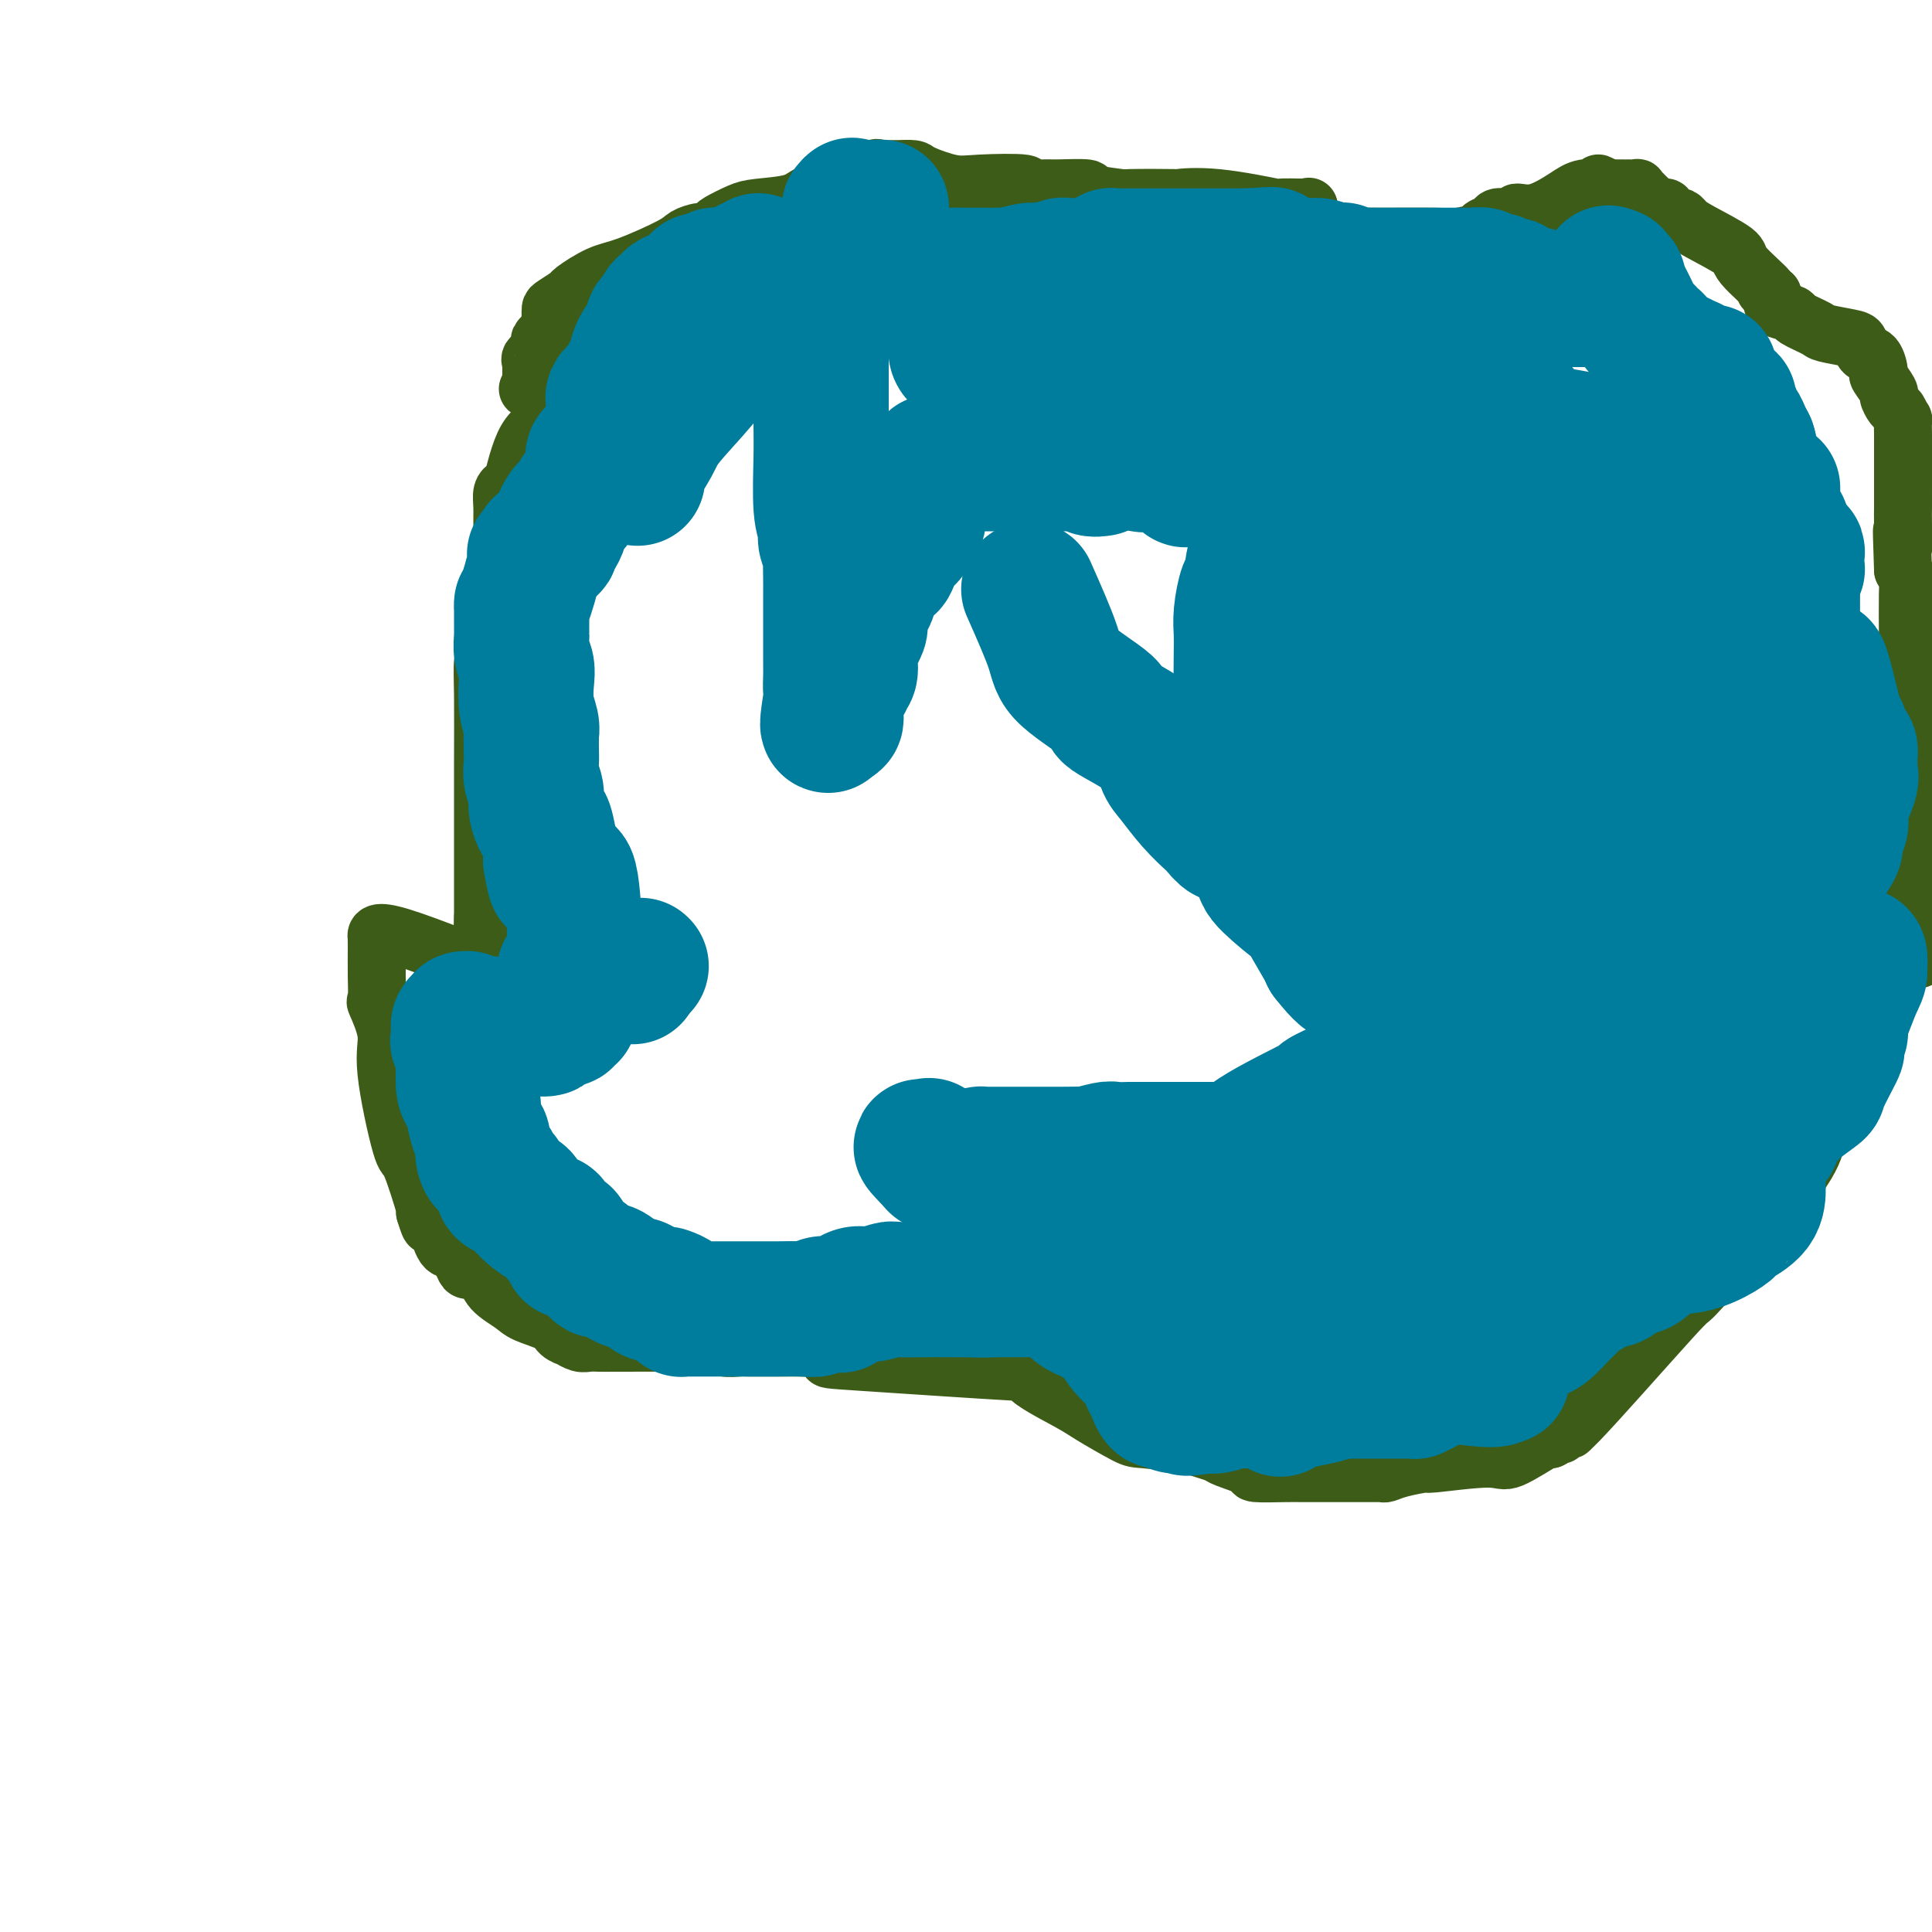 <svg viewBox='0 0 400 400' version='1.1' xmlns='http://www.w3.org/2000/svg' xmlns:xlink='http://www.w3.org/1999/xlink'><g fill='none' stroke='#3D5C18' stroke-width='12' stroke-linecap='round' stroke-linejoin='round'><path d='M119,74c-0.634,1.401 -1.269,2.802 -2,5c-0.731,2.198 -1.559,5.193 -3,7c-1.441,1.807 -3.496,2.425 -5,5c-1.504,2.575 -2.456,7.106 -3,9c-0.544,1.894 -0.681,1.150 -1,1c-0.319,-0.150 -0.820,0.293 -1,1c-0.180,0.707 -0.038,1.679 0,3c0.038,1.321 -0.028,2.993 0,4c0.028,1.007 0.148,1.351 0,4c-0.148,2.649 -0.565,7.603 -1,10c-0.435,2.397 -0.887,2.239 -1,4c-0.113,1.761 0.113,5.443 0,7c-0.113,1.557 -0.566,0.989 -1,1c-0.434,0.011 -0.848,0.600 -1,2c-0.152,1.400 -0.041,3.610 0,7c0.041,3.390 0.011,7.959 0,14c-0.011,6.041 -0.003,13.555 0,17c0.003,3.445 0.001,2.821 0,3c-0.001,0.179 -0.000,1.161 0,2c0.000,0.839 0.000,1.533 0,2c-0.000,0.467 -0.000,0.705 0,2c0.000,1.295 0.000,3.648 0,6'/><path d='M100,190c-0.619,13.772 -0.166,4.201 0,2c0.166,-2.201 0.045,2.969 0,5c-0.045,2.031 -0.013,0.923 0,1c0.013,0.077 0.009,1.339 0,2c-0.009,0.661 -0.021,0.721 0,1c0.021,0.279 0.075,0.777 0,1c-0.075,0.223 -0.279,0.173 0,0c0.279,-0.173 1.041,-0.468 3,0c1.959,0.468 5.113,1.697 1,0c-4.113,-1.697 -15.495,-6.322 -21,-8c-5.505,-1.678 -5.135,-0.410 -5,0c0.135,0.410 0.034,-0.039 0,0c-0.034,0.039 -0.001,0.565 0,2c0.001,1.435 -0.031,3.780 0,6c0.031,2.220 0.123,4.317 0,5c-0.123,0.683 -0.463,-0.046 0,1c0.463,1.046 1.729,3.868 2,6c0.271,2.132 -0.452,3.574 0,8c0.452,4.426 2.080,11.836 3,15c0.920,3.164 1.132,2.083 2,4c0.868,1.917 2.391,6.834 3,9c0.609,2.166 0.305,1.583 0,1'/><path d='M88,251c1.429,4.732 1.003,2.063 1,1c-0.003,-1.063 0.417,-0.520 1,1c0.583,1.520 1.329,4.016 2,5c0.671,0.984 1.266,0.454 2,1c0.734,0.546 1.608,2.166 2,3c0.392,0.834 0.304,0.881 1,1c0.696,0.119 2.176,0.311 3,1c0.824,0.689 0.993,1.876 2,3c1.007,1.124 2.852,2.186 4,3c1.148,0.814 1.598,1.380 3,2c1.402,0.620 3.755,1.294 5,2c1.245,0.706 1.383,1.443 2,2c0.617,0.557 1.713,0.934 2,1c0.287,0.066 -0.234,-0.178 0,0c0.234,0.178 1.224,0.780 2,1c0.776,0.220 1.337,0.059 2,0c0.663,-0.059 1.427,-0.017 2,0c0.573,0.017 0.953,0.008 4,0c3.047,-0.008 8.760,-0.016 12,0c3.240,0.016 4.007,0.057 5,0c0.993,-0.057 2.210,-0.211 3,0c0.790,0.211 1.151,0.789 2,1c0.849,0.211 2.186,0.057 3,0c0.814,-0.057 1.105,-0.015 2,0c0.895,0.015 2.394,0.004 3,0c0.606,-0.004 0.320,-0.001 1,0c0.680,0.001 2.327,0.000 3,0c0.673,-0.000 0.374,-0.000 1,0c0.626,0.000 2.179,0.000 3,0c0.821,-0.000 0.911,-0.000 1,0'/><path d='M167,279c8.478,0.580 6.173,1.531 5,2c-1.173,0.469 -1.213,0.455 7,1c8.213,0.545 24.680,1.649 31,2c6.320,0.351 2.492,-0.050 3,1c0.508,1.050 5.350,3.552 8,5c2.650,1.448 3.107,1.841 5,3c1.893,1.159 5.222,3.084 7,4c1.778,0.916 2.006,0.822 4,1c1.994,0.178 5.755,0.629 8,1c2.245,0.371 2.974,0.664 4,1c1.026,0.336 2.348,0.717 3,1c0.652,0.283 0.635,0.468 2,1c1.365,0.532 4.112,1.410 5,2c0.888,0.590 -0.082,0.890 1,1c1.082,0.110 4.217,0.029 6,0c1.783,-0.029 2.214,-0.008 4,0c1.786,0.008 4.926,0.002 7,0c2.074,-0.002 3.080,-0.001 4,0c0.920,0.001 1.752,-0.000 2,0c0.248,0.000 -0.089,0.001 0,0c0.089,-0.001 0.604,-0.003 1,0c0.396,0.003 0.672,0.011 1,0c0.328,-0.011 0.708,-0.040 1,0c0.292,0.040 0.495,0.149 1,0c0.505,-0.149 1.313,-0.558 3,-1c1.687,-0.442 4.253,-0.918 5,-1c0.747,-0.082 -0.325,0.229 2,0c2.325,-0.229 8.046,-1.000 11,-1c2.954,-0.000 3.142,0.769 5,0c1.858,-0.769 5.388,-3.077 7,-4c1.612,-0.923 1.306,-0.462 1,0'/><path d='M321,298c1.686,-0.862 1.902,-1.015 2,-1c0.098,0.015 0.078,0.200 0,0c-0.078,-0.200 -0.213,-0.785 0,-1c0.213,-0.215 0.775,-0.062 1,0c0.225,0.062 0.113,0.031 0,0c-0.113,-0.031 -0.227,-0.061 0,0c0.227,0.061 0.796,0.215 1,0c0.204,-0.215 0.045,-0.799 0,-1c-0.045,-0.201 0.026,-0.019 0,0c-0.026,0.019 -0.148,-0.124 0,0c0.148,0.124 0.567,0.516 1,0c0.433,-0.516 0.880,-1.940 0,-1c-0.880,0.940 -3.088,4.242 1,0c4.088,-4.242 14.472,-16.030 19,-21c4.528,-4.970 3.199,-3.121 5,-5c1.801,-1.879 6.731,-7.484 9,-10c2.269,-2.516 1.875,-1.942 2,-2c0.125,-0.058 0.768,-0.748 1,-1c0.232,-0.252 0.052,-0.068 0,0c-0.052,0.068 0.025,0.018 0,0c-0.025,-0.018 -0.150,-0.005 0,0c0.150,0.005 0.575,0.003 1,0'/><path d='M364,255c6.652,-6.869 1.781,-2.541 0,-1c-1.781,1.541 -0.472,0.296 0,0c0.472,-0.296 0.109,0.356 2,-2c1.891,-2.356 6.037,-7.721 8,-11c1.963,-3.279 1.741,-4.473 3,-7c1.259,-2.527 3.997,-6.387 5,-8c1.003,-1.613 0.272,-0.978 0,-1c-0.272,-0.022 -0.084,-0.703 0,-1c0.084,-0.297 0.063,-0.212 0,0c-0.063,0.212 -0.169,0.551 0,0c0.169,-0.551 0.612,-1.993 0,0c-0.612,1.993 -2.280,7.421 1,0c3.280,-7.421 11.509,-27.692 15,-38c3.491,-10.308 2.246,-10.654 1,-11'/><path d='M398,142c0.000,0.255 0.000,0.509 0,0c0.000,-0.509 0.000,-1.783 0,-2c-0.000,-0.217 0.000,0.622 0,0c0.000,-0.622 0.000,-2.706 0,-4c0.000,-1.294 0.000,-1.798 0,-2c0.000,-0.202 0.000,-0.101 0,0'/><path d='M397,143c-0.030,-0.032 -0.061,-0.064 0,0c0.061,0.064 0.212,0.224 0,0c-0.212,-0.224 -0.789,-0.834 -1,-1c-0.211,-0.166 -0.057,0.110 0,0c0.057,-0.110 0.015,-0.607 0,-1c-0.015,-0.393 -0.004,-0.682 0,-1c0.004,-0.318 0.001,-0.665 0,-1c-0.001,-0.335 -0.000,-0.657 0,-1c0.000,-0.343 -0.000,-0.706 0,-1c0.000,-0.294 0.000,-0.520 0,0c-0.000,0.520 -0.001,1.786 0,3c0.001,1.214 0.004,2.376 0,3c-0.004,0.624 -0.015,0.710 0,1c0.015,0.290 0.057,0.785 0,1c-0.057,0.215 -0.211,0.150 0,1c0.211,0.850 0.789,2.615 1,3c0.211,0.385 0.057,-0.608 0,0c-0.057,0.608 -0.015,2.819 0,4c0.015,1.181 0.004,1.332 0,2c-0.004,0.668 -0.001,1.852 0,3c0.001,1.148 0.001,2.262 0,4c-0.001,1.738 -0.001,4.102 0,5c0.001,0.898 0.003,0.329 0,1c-0.003,0.671 -0.011,2.582 0,3c0.011,0.418 0.041,-0.657 0,0c-0.041,0.657 -0.155,3.045 0,4c0.155,0.955 0.577,0.478 1,0'/><path d='M398,175c0.309,6.790 0.083,4.765 0,5c-0.083,0.235 -0.022,2.730 0,4c0.022,1.270 0.006,1.314 0,2c-0.006,0.686 -0.002,2.014 0,3c0.002,0.986 0.000,1.631 0,2c-0.000,0.369 0.001,0.463 0,1c-0.001,0.537 -0.004,1.516 0,2c0.004,0.484 0.015,0.474 0,1c-0.015,0.526 -0.057,1.589 0,2c0.057,0.411 0.214,0.168 0,0c-0.214,-0.168 -0.797,-0.263 -1,0c-0.203,0.263 -0.026,0.885 0,1c0.026,0.115 -0.098,-0.277 0,0c0.098,0.277 0.419,1.222 0,0c-0.419,-1.222 -1.576,-4.611 -2,-6c-0.424,-1.389 -0.114,-0.779 0,-2c0.114,-1.221 0.030,-4.274 0,-6c-0.030,-1.726 -0.008,-2.126 0,-5c0.008,-2.874 0.002,-8.224 0,-12c-0.002,-3.776 -0.001,-5.979 0,-9c0.001,-3.021 -0.000,-6.862 0,-8c0.000,-1.138 0.001,0.425 0,-2c-0.001,-2.425 -0.003,-8.838 0,-12c0.003,-3.162 0.011,-3.074 0,-5c-0.011,-1.926 -0.041,-5.865 0,-8c0.041,-2.135 0.155,-2.467 0,-3c-0.155,-0.533 -0.577,-1.266 -1,-2'/><path d='M394,118c-0.464,-13.325 -0.124,-6.636 0,-5c0.124,1.636 0.033,-1.780 0,-4c-0.033,-2.220 -0.009,-3.243 0,-4c0.009,-0.757 0.002,-1.249 0,-3c-0.002,-1.751 -0.001,-4.760 0,-6c0.001,-1.240 0.000,-0.711 0,-1c-0.000,-0.289 -0.000,-1.396 0,-2c0.000,-0.604 0.001,-0.706 0,-1c-0.001,-0.294 -0.003,-0.779 0,-1c0.003,-0.221 0.012,-0.176 0,-1c-0.012,-0.824 -0.046,-2.515 0,-3c0.046,-0.485 0.172,0.237 0,0c-0.172,-0.237 -0.642,-1.434 -1,-2c-0.358,-0.566 -0.603,-0.503 -1,-1c-0.397,-0.497 -0.945,-1.556 -1,-2c-0.055,-0.444 0.385,-0.275 0,-1c-0.385,-0.725 -1.595,-2.345 -2,-3c-0.405,-0.655 -0.006,-0.346 0,-1c0.006,-0.654 -0.380,-2.269 -1,-3c-0.620,-0.731 -1.472,-0.576 -2,-1c-0.528,-0.424 -0.731,-1.427 -1,-2c-0.269,-0.573 -0.605,-0.717 -2,-1c-1.395,-0.283 -3.848,-0.706 -5,-1c-1.152,-0.294 -1.002,-0.459 -2,-1c-0.998,-0.541 -3.143,-1.457 -4,-2c-0.857,-0.543 -0.426,-0.713 -1,-1c-0.574,-0.287 -2.155,-0.693 -3,-1c-0.845,-0.307 -0.956,-0.516 -1,-1c-0.044,-0.484 -0.022,-1.242 0,-2'/><path d='M367,61c-3.177,-1.968 -0.620,-0.386 -1,-1c-0.380,-0.614 -3.699,-3.422 -5,-5c-1.301,-1.578 -0.585,-1.925 -2,-3c-1.415,-1.075 -4.961,-2.879 -7,-4c-2.039,-1.121 -2.569,-1.558 -3,-2c-0.431,-0.442 -0.761,-0.889 -1,-1c-0.239,-0.111 -0.388,0.115 -1,0c-0.612,-0.115 -1.688,-0.571 -2,-1c-0.312,-0.429 0.142,-0.832 0,-1c-0.142,-0.168 -0.878,-0.100 -1,0c-0.122,0.100 0.370,0.233 0,0c-0.370,-0.233 -1.602,-0.833 -2,-1c-0.398,-0.167 0.038,0.100 0,0c-0.038,-0.100 -0.550,-0.566 -1,-1c-0.450,-0.434 -0.837,-0.834 -1,-1c-0.163,-0.166 -0.103,-0.097 0,0c0.103,0.097 0.248,0.222 0,0c-0.248,-0.222 -0.888,-0.792 -1,-1c-0.112,-0.208 0.306,-0.056 0,0c-0.306,0.056 -1.335,0.015 -2,0c-0.665,-0.015 -0.967,-0.004 -1,0c-0.033,0.004 0.201,0.001 0,0c-0.201,-0.001 -0.838,-0.000 -1,0c-0.162,0.000 0.150,0.000 0,0c-0.150,-0.000 -0.762,-0.000 -1,0c-0.238,0.000 -0.103,0.000 0,0c0.103,-0.000 0.172,-0.000 0,0c-0.172,0.000 -0.586,0.000 -1,0'/><path d='M333,39c-4.042,-2.011 -1.148,-0.540 0,0c1.148,0.540 0.550,0.149 0,0c-0.550,-0.149 -1.052,-0.057 -1,0c0.052,0.057 0.657,0.077 0,0c-0.657,-0.077 -2.578,-0.251 -4,0c-1.422,0.251 -2.346,0.929 -4,2c-1.654,1.071 -4.039,2.536 -6,3c-1.961,0.464 -3.499,-0.073 -4,0c-0.501,0.073 0.036,0.754 0,1c-0.036,0.246 -0.644,0.055 -1,0c-0.356,-0.055 -0.460,0.027 -1,0c-0.540,-0.027 -1.516,-0.161 -2,0c-0.484,0.161 -0.474,0.617 -1,1c-0.526,0.383 -1.587,0.691 -2,1c-0.413,0.309 -0.178,0.618 -1,1c-0.822,0.382 -2.701,0.835 -4,1c-1.299,0.165 -2.018,0.040 -5,0c-2.982,-0.040 -8.228,0.003 -11,0c-2.772,-0.003 -3.069,-0.054 -5,0c-1.931,0.054 -5.497,0.213 -7,0c-1.503,-0.213 -0.942,-0.796 -1,-1c-0.058,-0.204 -0.733,-0.028 -1,0c-0.267,0.028 -0.124,-0.091 0,0c0.124,0.091 0.229,0.392 0,0c-0.229,-0.392 -0.793,-1.476 -1,-2c-0.207,-0.524 -0.056,-0.487 0,-1c0.056,-0.513 0.016,-1.575 0,-2c-0.016,-0.425 -0.008,-0.212 0,0'/><path d='M271,43c-2.719,-0.061 -5.437,-0.121 -6,0c-0.563,0.121 1.031,0.425 -1,0c-2.031,-0.425 -7.687,-1.577 -12,-2c-4.313,-0.423 -7.284,-0.116 -8,0c-0.716,0.116 0.823,0.041 -1,0c-1.823,-0.041 -7.007,-0.049 -9,0c-1.993,0.049 -0.796,0.157 -2,0c-1.204,-0.157 -4.809,-0.577 -6,-1c-1.191,-0.423 0.032,-0.849 -1,-1c-1.032,-0.151 -4.320,-0.027 -6,0c-1.680,0.027 -1.752,-0.044 -3,0c-1.248,0.044 -3.673,0.201 -4,0c-0.327,-0.201 1.442,-0.762 0,-1c-1.442,-0.238 -6.096,-0.155 -9,0c-2.904,0.155 -4.057,0.381 -6,0c-1.943,-0.381 -4.676,-1.369 -6,-2c-1.324,-0.631 -1.241,-0.903 -2,-1c-0.759,-0.097 -2.361,-0.018 -3,0c-0.639,0.018 -0.316,-0.026 -1,0c-0.684,0.026 -2.377,0.122 -3,0c-0.623,-0.122 -0.178,-0.464 -1,0c-0.822,0.464 -2.911,1.732 -5,3'/><path d='M176,38c-1.961,0.659 -1.864,0.805 -3,1c-1.136,0.195 -3.506,0.437 -5,1c-1.494,0.563 -2.112,1.446 -4,2c-1.888,0.554 -5.044,0.779 -7,1c-1.956,0.221 -2.711,0.437 -4,1c-1.289,0.563 -3.112,1.474 -4,2c-0.888,0.526 -0.840,0.667 -1,1c-0.160,0.333 -0.527,0.860 -1,1c-0.473,0.140 -1.051,-0.105 -2,0c-0.949,0.105 -2.269,0.561 -3,1c-0.731,0.439 -0.873,0.862 -3,2c-2.127,1.138 -6.241,2.991 -9,4c-2.759,1.009 -4.165,1.173 -6,2c-1.835,0.827 -4.099,2.317 -5,3c-0.901,0.683 -0.437,0.559 -1,1c-0.563,0.441 -2.151,1.446 -3,2c-0.849,0.554 -0.957,0.658 -1,1c-0.043,0.342 -0.019,0.922 0,1c0.019,0.078 0.033,-0.345 0,0c-0.033,0.345 -0.112,1.458 0,2c0.112,0.542 0.415,0.512 0,1c-0.415,0.488 -1.547,1.494 -2,2c-0.453,0.506 -0.226,0.513 0,1c0.226,0.487 0.453,1.454 0,2c-0.453,0.546 -1.585,0.671 -2,1c-0.415,0.329 -0.111,0.862 0,1c0.111,0.138 0.030,-0.118 0,0c-0.030,0.118 -0.008,0.609 0,1c0.008,0.391 0.002,0.682 0,1c-0.002,0.318 -0.001,0.662 0,1c0.001,0.338 0.000,0.669 0,1'/><path d='M110,79c-1.400,2.956 -0.400,0.844 0,0c0.400,-0.844 0.200,-0.422 0,0'/></g>
<g fill='none' stroke='#007C9C' stroke-width='28' stroke-linecap='round' stroke-linejoin='round'><path d='M228,97c-0.755,0.113 -1.510,0.226 -2,0c-0.490,-0.226 -0.714,-0.793 -1,-1c-0.286,-0.207 -0.635,-0.056 -1,0c-0.365,0.056 -0.746,0.015 -1,0c-0.254,-0.015 -0.381,-0.004 -1,0c-0.619,0.004 -1.729,0.001 -2,0c-0.271,-0.001 0.296,-0.000 0,0c-0.296,0.000 -1.456,0.000 -2,0c-0.544,-0.000 -0.472,-0.000 -1,0c-0.528,0.000 -1.655,0.000 -2,0c-0.345,-0.000 0.091,-0.000 -1,0c-1.091,0.000 -3.711,0.000 -5,0c-1.289,-0.000 -1.247,-0.000 -2,0c-0.753,0.000 -2.301,0.000 -3,0c-0.699,-0.000 -0.550,-0.000 -1,0c-0.450,0.000 -1.497,0.000 -2,0c-0.503,-0.000 -0.460,-0.000 -1,0c-0.540,0.000 -1.664,0.000 -2,0c-0.336,-0.000 0.116,-0.000 0,0c-0.116,0.000 -0.801,0.000 -1,0c-0.199,-0.000 0.086,-0.000 0,0c-0.086,0.000 -0.543,0.000 -1,0'/><path d='M196,96c-5.108,-0.329 -1.879,-0.651 -1,0c0.879,0.651 -0.592,2.276 -1,3c-0.408,0.724 0.246,0.549 0,1c-0.246,0.451 -1.394,1.529 -2,2c-0.606,0.471 -0.672,0.334 -1,1c-0.328,0.666 -0.918,2.135 -1,3c-0.082,0.865 0.344,1.125 0,2c-0.344,0.875 -1.457,2.365 -2,3c-0.543,0.635 -0.518,0.414 -1,1c-0.482,0.586 -1.473,1.977 -2,3c-0.527,1.023 -0.589,1.678 -1,2c-0.411,0.322 -1.172,0.313 -2,1c-0.828,0.687 -1.725,2.072 -2,3c-0.275,0.928 0.071,1.400 0,2c-0.071,0.600 -0.557,1.329 -1,2c-0.443,0.671 -0.841,1.283 -1,2c-0.159,0.717 -0.080,1.537 0,2c0.080,0.463 0.161,0.568 0,1c-0.161,0.432 -0.564,1.192 -1,2c-0.436,0.808 -0.904,1.664 -1,3c-0.096,1.336 0.181,3.154 0,4c-0.181,0.846 -0.819,0.722 -1,1c-0.181,0.278 0.095,0.957 0,1c-0.095,0.043 -0.562,-0.550 -1,0c-0.438,0.550 -0.849,2.242 -1,3c-0.151,0.758 -0.044,0.581 0,1c0.044,0.419 0.026,1.433 0,2c-0.026,0.567 -0.058,0.688 0,1c0.058,0.312 0.208,0.815 0,1c-0.208,0.185 -0.774,0.053 -1,0c-0.226,-0.053 -0.113,-0.026 0,0'/><path d='M172,149c-1.238,3.502 -0.332,-1.741 0,-4c0.332,-2.259 0.089,-1.532 0,-2c-0.089,-0.468 -0.024,-2.130 0,-3c0.024,-0.870 0.007,-0.950 0,-4c-0.007,-3.050 -0.006,-9.072 0,-12c0.006,-2.928 0.016,-2.763 0,-4c-0.016,-1.237 -0.057,-3.877 0,-5c0.057,-1.123 0.212,-0.730 0,-1c-0.212,-0.270 -0.793,-1.203 -1,-2c-0.207,-0.797 -0.041,-1.458 0,-2c0.041,-0.542 -0.041,-0.965 0,-1c0.041,-0.035 0.207,0.318 0,0c-0.207,-0.318 -0.788,-1.305 -1,-4c-0.212,-2.695 -0.057,-7.097 0,-10c0.057,-2.903 0.015,-4.308 0,-8c-0.015,-3.692 -0.003,-9.672 0,-12c0.003,-2.328 -0.001,-1.003 0,-1c0.001,0.003 0.009,-1.315 0,-2c-0.009,-0.685 -0.035,-0.738 0,-1c0.035,-0.262 0.129,-0.734 0,-1c-0.129,-0.266 -0.483,-0.327 0,-1c0.483,-0.673 1.803,-1.960 2,-4c0.197,-2.040 -0.729,-4.834 0,-9c0.729,-4.166 3.114,-9.705 4,-12c0.886,-2.295 0.273,-1.347 0,-1c-0.273,0.347 -0.206,0.093 0,0c0.206,-0.093 0.550,-0.025 1,0c0.450,0.025 1.006,0.007 1,0c-0.006,-0.007 -0.573,-0.002 0,0c0.573,0.002 2.287,0.001 4,0'/><path d='M182,43c0.928,-0.158 0.249,-0.052 0,0c-0.249,0.052 -0.067,0.051 0,0c0.067,-0.051 0.018,-0.150 0,0c-0.018,0.150 -0.004,0.551 0,1c0.004,0.449 -0.000,0.945 0,1c0.000,0.055 0.005,-0.333 0,0c-0.005,0.333 -0.021,1.385 0,2c0.021,0.615 0.080,0.794 0,1c-0.080,0.206 -0.297,0.441 -1,1c-0.703,0.559 -1.890,1.442 -3,3c-1.110,1.558 -2.142,3.790 -3,5c-0.858,1.210 -1.542,1.399 -2,2c-0.458,0.601 -0.690,1.613 -1,2c-0.310,0.387 -0.696,0.147 -1,0c-0.304,-0.147 -0.525,-0.203 -1,0c-0.475,0.203 -1.204,0.665 -2,1c-0.796,0.335 -1.659,0.543 -2,0c-0.341,-0.543 -0.159,-1.838 -3,0c-2.841,1.838 -8.706,6.808 -12,10c-3.294,3.192 -4.017,4.606 -6,7c-1.983,2.394 -5.225,5.770 -7,8c-1.775,2.230 -2.083,3.316 -3,5c-0.917,1.684 -2.442,3.967 -3,5c-0.558,1.033 -0.150,0.817 0,1c0.150,0.183 0.043,0.767 0,1c-0.043,0.233 -0.021,0.117 0,0'/><path d='M157,54c-0.333,0.445 -0.667,0.890 -1,1c-0.333,0.110 -0.667,-0.114 -1,0c-0.333,0.114 -0.667,0.566 -1,1c-0.333,0.434 -0.667,0.849 -1,1c-0.333,0.151 -0.667,0.040 -1,0c-0.333,-0.040 -0.665,-0.007 -1,0c-0.335,0.007 -0.671,-0.013 -1,0c-0.329,0.013 -0.650,0.058 -1,0c-0.350,-0.058 -0.730,-0.219 -1,0c-0.270,0.219 -0.429,0.818 -1,1c-0.571,0.182 -1.553,-0.053 -2,0c-0.447,0.053 -0.357,0.394 -1,1c-0.643,0.606 -2.017,1.476 -3,2c-0.983,0.524 -1.574,0.701 -2,1c-0.426,0.299 -0.688,0.719 -1,1c-0.312,0.281 -0.674,0.423 -1,1c-0.326,0.577 -0.617,1.590 -1,2c-0.383,0.410 -0.860,0.218 -1,1c-0.140,0.782 0.055,2.540 0,3c-0.055,0.460 -0.361,-0.376 -1,0c-0.639,0.376 -1.611,1.965 -2,3c-0.389,1.035 -0.194,1.518 0,2'/><path d='M132,75c-1.394,2.488 -1.880,2.708 -2,3c-0.120,0.292 0.126,0.656 0,1c-0.126,0.344 -0.622,0.667 -1,1c-0.378,0.333 -0.637,0.675 -1,1c-0.363,0.325 -0.829,0.634 -1,1c-0.171,0.366 -0.046,0.791 0,1c0.046,0.209 0.015,0.202 0,1c-0.015,0.798 -0.014,2.401 0,3c0.014,0.599 0.039,0.194 0,1c-0.039,0.806 -0.143,2.822 -1,4c-0.857,1.178 -2.467,1.519 -3,2c-0.533,0.481 0.012,1.102 0,2c-0.012,0.898 -0.581,2.072 -1,3c-0.419,0.928 -0.689,1.610 -1,2c-0.311,0.390 -0.662,0.490 -1,1c-0.338,0.510 -0.664,1.431 -1,2c-0.336,0.569 -0.681,0.786 -1,1c-0.319,0.214 -0.611,0.424 -1,1c-0.389,0.576 -0.875,1.517 -1,2c-0.125,0.483 0.111,0.508 0,1c-0.111,0.492 -0.568,1.452 -1,2c-0.432,0.548 -0.837,0.683 -1,1c-0.163,0.317 -0.082,0.817 0,1c0.082,0.183 0.166,0.049 0,0c-0.166,-0.049 -0.583,-0.013 -1,0c-0.417,0.013 -0.833,0.004 -1,0c-0.167,-0.004 -0.083,-0.002 0,0'/><path d='M112,113c-2.287,3.244 -1.005,0.854 -1,2c0.005,1.146 -1.267,5.827 -2,8c-0.733,2.173 -0.929,1.837 -1,2c-0.071,0.163 -0.019,0.826 0,1c0.019,0.174 0.005,-0.142 0,0c-0.005,0.142 -0.001,0.740 0,1c0.001,0.260 0.000,0.182 0,0c-0.000,-0.182 0.000,-0.468 0,0c-0.000,0.468 -0.001,1.689 0,2c0.001,0.311 0.004,-0.289 0,0c-0.004,0.289 -0.015,1.468 0,2c0.015,0.532 0.056,0.417 0,1c-0.056,0.583 -0.207,1.865 0,3c0.207,1.135 0.774,2.125 1,3c0.226,0.875 0.113,1.636 0,3c-0.113,1.364 -0.226,3.331 0,5c0.226,1.669 0.793,3.041 1,4c0.207,0.959 0.056,1.506 0,2c-0.056,0.494 -0.016,0.936 0,1c0.016,0.064 0.008,-0.251 0,0c-0.008,0.251 -0.017,1.066 0,2c0.017,0.934 0.060,1.985 0,3c-0.060,1.015 -0.224,1.994 0,3c0.224,1.006 0.834,2.038 1,3c0.166,0.962 -0.113,1.855 0,3c0.113,1.145 0.618,2.544 1,3c0.382,0.456 0.641,-0.031 1,1c0.359,1.031 0.817,3.580 1,5c0.183,1.420 0.092,1.710 0,2'/><path d='M114,178c1.163,7.151 1.072,3.528 1,2c-0.072,-1.528 -0.125,-0.961 0,0c0.125,0.961 0.430,2.317 1,2c0.570,-0.317 1.407,-2.306 2,0c0.593,2.306 0.943,8.909 1,12c0.057,3.091 -0.178,2.671 0,3c0.178,0.329 0.768,1.409 1,2c0.232,0.591 0.104,0.694 0,1c-0.104,0.306 -0.185,0.814 0,1c0.185,0.186 0.635,0.050 1,0c0.365,-0.050 0.645,-0.014 1,0c0.355,0.014 0.786,0.008 1,0c0.214,-0.008 0.213,-0.016 1,0c0.787,0.016 2.364,0.057 3,0c0.636,-0.057 0.332,-0.211 0,0c-0.332,0.211 -0.691,0.789 0,1c0.691,0.211 2.434,0.056 3,0c0.566,-0.056 -0.045,-0.013 0,0c0.045,0.013 0.744,-0.004 1,0c0.256,0.004 0.068,0.029 0,0c-0.068,-0.029 -0.015,-0.113 0,0c0.015,0.113 -0.006,0.422 0,0c0.006,-0.422 0.040,-1.575 0,-2c-0.040,-0.425 -0.154,-0.121 0,0c0.154,0.121 0.577,0.061 1,0'/><path d='M132,200c1.737,0.018 0.081,0.061 0,0c-0.081,-0.061 1.414,-0.228 0,0c-1.414,0.228 -5.738,0.849 -9,1c-3.262,0.151 -5.463,-0.168 -6,0c-0.537,0.168 0.588,0.824 1,1c0.412,0.176 0.110,-0.126 0,0c-0.110,0.126 -0.030,0.681 0,1c0.030,0.319 0.008,0.401 0,1c-0.008,0.599 -0.002,1.715 0,2c0.002,0.285 0.001,-0.259 0,0c-0.001,0.259 -0.000,1.323 0,2c0.000,0.677 -0.000,0.966 0,1c0.000,0.034 0.001,-0.188 0,0c-0.001,0.188 -0.004,0.786 0,1c0.004,0.214 0.016,0.043 0,0c-0.016,-0.043 -0.060,0.041 0,0c0.060,-0.041 0.223,-0.208 0,0c-0.223,0.208 -0.833,0.791 -1,1c-0.167,0.209 0.110,0.046 0,0c-0.110,-0.046 -0.607,0.026 -1,0c-0.393,-0.026 -0.684,-0.150 -1,0c-0.316,0.150 -0.658,0.575 -1,1'/><path d='M114,212c-0.760,0.845 -0.659,0.959 -1,1c-0.341,0.041 -1.124,0.011 -2,0c-0.876,-0.011 -1.845,-0.003 -2,0c-0.155,0.003 0.506,0.001 0,0c-0.506,-0.001 -2.178,-0.000 -3,0c-0.822,0.000 -0.795,0.000 -1,0c-0.205,-0.000 -0.642,-0.000 -1,0c-0.358,0.000 -0.636,0.001 -1,0c-0.364,-0.001 -0.814,-0.004 -1,0c-0.186,0.004 -0.107,0.015 0,0c0.107,-0.015 0.242,-0.056 0,0c-0.242,0.056 -0.861,0.207 -1,0c-0.139,-0.207 0.202,-0.774 0,-1c-0.202,-0.226 -0.948,-0.113 -1,0c-0.052,0.113 0.588,0.227 0,0c-0.588,-0.227 -2.406,-0.793 -3,-1c-0.594,-0.207 0.037,-0.055 0,0c-0.037,0.055 -0.741,0.014 -1,0c-0.259,-0.014 -0.073,-0.001 0,0c0.073,0.001 0.034,-0.011 0,0c-0.034,0.011 -0.062,0.044 0,0c0.062,-0.044 0.213,-0.166 0,0c-0.213,0.166 -0.789,0.619 -1,1c-0.211,0.381 -0.057,0.690 0,1c0.057,0.310 0.015,0.622 0,1c-0.015,0.378 -0.004,0.822 0,1c0.004,0.178 0.002,0.089 0,0'/><path d='M95,215c-0.369,0.680 -0.292,0.380 0,1c0.292,0.620 0.800,2.160 1,3c0.200,0.840 0.091,0.982 0,2c-0.091,1.018 -0.165,2.914 0,4c0.165,1.086 0.570,1.364 1,2c0.430,0.636 0.885,1.630 1,2c0.115,0.370 -0.110,0.118 0,1c0.110,0.882 0.554,2.900 1,4c0.446,1.100 0.893,1.283 1,2c0.107,0.717 -0.125,1.970 0,3c0.125,1.030 0.606,1.838 1,2c0.394,0.162 0.699,-0.321 1,0c0.301,0.321 0.596,1.448 1,2c0.404,0.552 0.917,0.530 1,1c0.083,0.470 -0.265,1.430 0,2c0.265,0.570 1.141,0.748 2,1c0.859,0.252 1.701,0.577 2,1c0.299,0.423 0.055,0.943 1,2c0.945,1.057 3.080,2.649 4,3c0.920,0.351 0.625,-0.539 1,0c0.375,0.539 1.421,2.509 2,3c0.579,0.491 0.689,-0.495 1,0c0.311,0.495 0.821,2.471 1,3c0.179,0.529 0.028,-0.387 1,0c0.972,0.387 3.066,2.079 4,3c0.934,0.921 0.706,1.070 1,1c0.294,-0.070 1.110,-0.359 2,0c0.890,0.359 1.855,1.366 3,2c1.145,0.634 2.470,0.895 3,1c0.530,0.105 0.265,0.052 0,0'/><path d='M132,266c2.589,1.250 2.060,0.874 2,1c-0.060,0.126 0.347,0.755 1,1c0.653,0.245 1.552,0.108 2,0c0.448,-0.108 0.445,-0.187 1,0c0.555,0.187 1.669,0.638 2,1c0.331,0.362 -0.120,0.633 0,1c0.120,0.367 0.811,0.830 1,1c0.189,0.170 -0.124,0.045 0,0c0.124,-0.045 0.687,-0.012 1,0c0.313,0.012 0.378,0.003 1,0c0.622,-0.003 1.802,-0.001 2,0c0.198,0.001 -0.585,0.000 0,0c0.585,-0.000 2.537,-0.000 4,0c1.463,0.000 2.438,0.001 4,0c1.562,-0.001 3.713,-0.004 5,0c1.287,0.004 1.712,0.015 3,0c1.288,-0.015 3.439,-0.056 5,0c1.561,0.056 2.532,0.211 3,0c0.468,-0.211 0.435,-0.786 1,-1c0.565,-0.214 1.730,-0.065 2,0c0.270,0.065 -0.355,0.047 0,0c0.355,-0.047 1.689,-0.121 2,0c0.311,0.121 -0.402,0.439 0,0c0.402,-0.439 1.918,-1.634 3,-2c1.082,-0.366 1.730,0.098 3,0c1.270,-0.098 3.164,-0.758 4,-1c0.836,-0.242 0.616,-0.065 2,0c1.384,0.065 4.373,0.017 6,0c1.627,-0.017 1.894,-0.005 3,0c1.106,0.005 3.053,0.002 5,0'/><path d='M200,267c8.966,-0.619 2.883,-0.166 2,0c-0.883,0.166 3.436,0.044 5,0c1.564,-0.044 0.375,-0.012 1,0c0.625,0.012 3.064,0.003 4,0c0.936,-0.003 0.368,-0.002 1,0c0.632,0.002 2.465,0.004 3,0c0.535,-0.004 -0.226,-0.015 0,0c0.226,0.015 1.441,0.057 2,0c0.559,-0.057 0.464,-0.212 1,0c0.536,0.212 1.703,0.793 2,1c0.297,0.207 -0.276,0.041 0,0c0.276,-0.041 1.401,0.044 2,0c0.599,-0.044 0.671,-0.218 1,0c0.329,0.218 0.916,0.828 1,1c0.084,0.172 -0.334,-0.094 0,0c0.334,0.094 1.421,0.547 2,1c0.579,0.453 0.652,0.905 1,1c0.348,0.095 0.973,-0.167 1,0c0.027,0.167 -0.544,0.762 0,1c0.544,0.238 2.204,0.120 3,0c0.796,-0.120 0.729,-0.242 1,0c0.271,0.242 0.880,0.849 1,1c0.120,0.151 -0.249,-0.153 0,0c0.249,0.153 1.117,0.763 2,1c0.883,0.237 1.781,0.102 2,0c0.219,-0.102 -0.240,-0.172 0,0c0.240,0.172 1.180,0.585 2,1c0.820,0.415 1.520,0.833 2,1c0.480,0.167 0.740,0.084 1,0'/><path d='M243,276c4.349,1.417 3.220,0.460 3,0c-0.220,-0.460 0.467,-0.424 1,0c0.533,0.424 0.911,1.237 1,2c0.089,0.763 -0.112,1.476 0,2c0.112,0.524 0.536,0.858 1,1c0.464,0.142 0.969,0.093 1,0c0.031,-0.093 -0.410,-0.232 0,0c0.410,0.232 1.672,0.833 2,1c0.328,0.167 -0.277,-0.099 0,0c0.277,0.099 1.436,0.562 2,1c0.564,0.438 0.532,0.849 1,1c0.468,0.151 1.435,0.040 2,0c0.565,-0.040 0.728,-0.010 1,0c0.272,0.010 0.654,0.001 1,0c0.346,-0.001 0.657,0.008 1,0c0.343,-0.008 0.719,-0.033 1,0c0.281,0.033 0.467,0.122 1,0c0.533,-0.122 1.413,-0.456 2,1c0.587,1.456 0.882,4.702 1,6c0.118,1.298 0.059,0.649 0,0'/><path d='M213,122c2.024,4.566 4.048,9.133 5,12c0.952,2.867 0.832,4.035 3,6c2.168,1.965 6.624,4.726 8,6c1.376,1.274 -0.328,1.060 1,2c1.328,0.940 5.687,3.033 8,5c2.313,1.967 2.580,3.807 3,5c0.420,1.193 0.995,1.739 2,3c1.005,1.261 2.442,3.236 4,5c1.558,1.764 3.239,3.317 4,4c0.761,0.683 0.604,0.494 1,1c0.396,0.506 1.346,1.705 2,2c0.654,0.295 1.013,-0.315 7,0c5.987,0.315 17.601,1.556 23,2c5.399,0.444 4.581,0.091 5,0c0.419,-0.091 2.075,0.078 3,0c0.925,-0.078 1.119,-0.404 3,-2c1.881,-1.596 5.448,-4.461 7,-6c1.552,-1.539 1.089,-1.753 2,-4c0.911,-2.247 3.197,-6.528 5,-9c1.803,-2.472 3.122,-3.137 4,-4c0.878,-0.863 1.313,-1.925 2,-3c0.687,-1.075 1.625,-2.164 2,-3c0.375,-0.836 0.188,-1.418 0,-2'/><path d='M317,142c2.383,-6.667 0.841,-10.835 0,-13c-0.841,-2.165 -0.982,-2.325 -3,-5c-2.018,-2.675 -5.913,-7.863 -8,-10c-2.087,-2.137 -2.366,-1.224 -4,-2c-1.634,-0.776 -4.623,-3.241 -6,-4c-1.377,-0.759 -1.144,0.189 -2,0c-0.856,-0.189 -2.803,-1.515 -4,-2c-1.197,-0.485 -1.643,-0.129 -2,0c-0.357,0.129 -0.624,0.030 -3,0c-2.376,-0.030 -6.862,0.008 -9,0c-2.138,-0.008 -1.928,-0.062 -3,0c-1.072,0.062 -3.425,0.241 -4,0c-0.575,-0.241 0.628,-0.902 0,0c-0.628,0.902 -3.086,3.368 -5,5c-1.914,1.632 -3.283,2.432 -4,4c-0.717,1.568 -0.780,3.905 -1,5c-0.220,1.095 -0.595,0.947 -1,2c-0.405,1.053 -0.839,3.308 -1,5c-0.161,1.692 -0.047,2.821 0,4c0.047,1.179 0.028,2.409 0,5c-0.028,2.591 -0.063,6.543 0,9c0.063,2.457 0.225,3.417 0,4c-0.225,0.583 -0.837,0.787 0,3c0.837,2.213 3.123,6.436 5,9c1.877,2.564 3.344,3.471 4,4c0.656,0.529 0.502,0.680 1,1c0.498,0.320 1.649,0.807 2,1c0.351,0.193 -0.098,0.090 1,0c1.098,-0.090 3.742,-0.169 6,-1c2.258,-0.831 4.129,-2.416 6,-4'/><path d='M282,162c4.813,-2.401 10.344,-5.905 14,-9c3.656,-3.095 5.435,-5.782 9,-10c3.565,-4.218 8.916,-9.968 11,-12c2.084,-2.032 0.900,-0.347 1,-1c0.100,-0.653 1.485,-3.646 2,-5c0.515,-1.354 0.161,-1.071 0,-2c-0.161,-0.929 -0.130,-3.072 0,-4c0.130,-0.928 0.359,-0.641 0,-2c-0.359,-1.359 -1.304,-4.364 -2,-6c-0.696,-1.636 -1.142,-1.901 -1,-2c0.142,-0.099 0.870,-0.031 -2,-1c-2.870,-0.969 -9.340,-2.976 -13,-4c-3.660,-1.024 -4.509,-1.066 -6,-1c-1.491,0.066 -3.624,0.238 -6,0c-2.376,-0.238 -4.995,-0.888 -6,-1c-1.005,-0.112 -0.397,0.313 -3,0c-2.603,-0.313 -8.416,-1.363 -11,-2c-2.584,-0.637 -1.938,-0.861 -6,-1c-4.062,-0.139 -12.831,-0.194 -16,0c-3.169,0.194 -0.738,0.635 -1,0c-0.262,-0.635 -3.217,-2.346 -5,-3c-1.783,-0.654 -2.395,-0.249 -3,0c-0.605,0.249 -1.204,0.344 -2,0c-0.796,-0.344 -1.789,-1.126 -4,-2c-2.211,-0.874 -5.639,-1.838 -7,-2c-1.361,-0.162 -0.655,0.479 -2,0c-1.345,-0.479 -4.742,-2.077 -6,-3c-1.258,-0.923 -0.377,-1.172 -1,-2c-0.623,-0.828 -2.749,-2.237 -4,-3c-1.251,-0.763 -1.625,-0.882 -2,-1'/><path d='M210,83c-1.466,-1.316 -1.632,-1.607 -2,-2c-0.368,-0.393 -0.938,-0.889 -1,-1c-0.062,-0.111 0.383,0.164 0,0c-0.383,-0.164 -1.593,-0.767 -2,-1c-0.407,-0.233 -0.012,-0.094 0,0c0.012,0.094 -0.360,0.145 -1,0c-0.640,-0.145 -1.548,-0.486 -2,-1c-0.452,-0.514 -0.447,-1.202 -1,-2c-0.553,-0.798 -1.665,-1.707 -2,-2c-0.335,-0.293 0.107,0.028 0,0c-0.107,-0.028 -0.763,-0.405 -1,-1c-0.237,-0.595 -0.054,-1.406 0,-2c0.054,-0.594 -0.020,-0.969 0,-1c0.020,-0.031 0.136,0.282 0,0c-0.136,-0.282 -0.524,-1.159 -1,-2c-0.476,-0.841 -1.042,-1.647 -2,-3c-0.958,-1.353 -2.309,-3.252 -3,-4c-0.691,-0.748 -0.721,-0.344 -1,-1c-0.279,-0.656 -0.807,-2.372 -1,-3c-0.193,-0.628 -0.051,-0.168 0,0c0.051,0.168 0.010,0.045 0,0c-0.010,-0.045 0.009,-0.012 0,0c-0.009,0.012 -0.047,0.003 0,0c0.047,-0.003 0.177,-0.001 1,0c0.823,0.001 2.337,0.000 3,0c0.663,-0.000 0.475,-0.000 1,0c0.525,0.000 1.762,0.000 3,0'/><path d='M198,57c2.256,0.000 3.897,0.001 5,0c1.103,-0.001 1.669,-0.004 2,0c0.331,0.004 0.427,0.016 1,0c0.573,-0.016 1.624,-0.061 2,0c0.376,0.061 0.078,0.227 1,0c0.922,-0.227 3.065,-0.846 4,-1c0.935,-0.154 0.660,0.156 2,0c1.340,-0.156 4.293,-0.778 5,-1c0.707,-0.222 -0.831,-0.044 0,0c0.831,0.044 4.030,-0.044 5,0c0.970,0.044 -0.291,0.222 0,0c0.291,-0.222 2.134,-0.844 3,-1c0.866,-0.156 0.756,0.154 1,0c0.244,-0.154 0.842,-0.773 1,-1c0.158,-0.227 -0.124,-0.061 0,0c0.124,0.061 0.655,0.016 1,0c0.345,-0.016 0.505,-0.004 1,0c0.495,0.004 1.327,0.001 2,0c0.673,-0.001 1.189,-0.000 2,0c0.811,0.000 1.917,0.000 2,0c0.083,-0.000 -0.856,-0.000 0,0c0.856,0.000 3.508,0.000 5,0c1.492,-0.000 1.824,-0.000 3,0c1.176,0.000 3.198,0.000 4,0c0.802,-0.000 0.386,-0.000 1,0c0.614,0.000 2.257,0.000 3,0c0.743,-0.000 0.585,-0.000 1,0c0.415,0.000 1.404,0.000 2,0c0.596,-0.000 0.798,-0.000 1,0'/><path d='M258,53c9.626,-0.601 3.692,-0.105 2,0c-1.692,0.105 0.858,-0.183 2,0c1.142,0.183 0.877,0.838 1,1c0.123,0.162 0.634,-0.167 2,0c1.366,0.167 3.586,0.830 5,1c1.414,0.170 2.023,-0.151 3,0c0.977,0.151 2.321,0.776 3,1c0.679,0.224 0.691,0.046 1,0c0.309,-0.046 0.914,0.040 1,0c0.086,-0.040 -0.348,-0.207 0,0c0.348,0.207 1.477,0.788 2,1c0.523,0.212 0.441,0.057 1,0c0.559,-0.057 1.758,-0.015 2,0c0.242,0.015 -0.474,0.004 0,0c0.474,-0.004 2.138,-0.001 3,0c0.862,0.001 0.922,0.000 1,0c0.078,-0.000 0.172,-0.000 1,0c0.828,0.000 2.388,0.000 5,0c2.612,-0.000 6.276,-0.001 8,0c1.724,0.001 1.507,0.004 2,0c0.493,-0.004 1.694,-0.016 2,0c0.306,0.016 -0.284,0.061 0,0c0.284,-0.061 1.443,-0.227 2,0c0.557,0.227 0.513,0.848 1,1c0.487,0.152 1.506,-0.167 2,0c0.494,0.167 0.462,0.818 1,1c0.538,0.182 1.645,-0.105 2,0c0.355,0.105 -0.041,0.601 0,1c0.041,0.399 0.521,0.699 1,1'/><path d='M314,61c1.500,0.614 0.750,0.151 1,0c0.250,-0.151 1.501,0.012 2,0c0.499,-0.012 0.246,-0.199 1,0c0.754,0.199 2.516,0.785 3,1c0.484,0.215 -0.308,0.057 0,0c0.308,-0.057 1.717,-0.015 3,0c1.283,0.015 2.439,0.004 3,0c0.561,-0.004 0.528,-0.001 1,0c0.472,0.001 1.450,-0.000 2,0c0.550,0.000 0.672,0.001 1,0c0.328,-0.001 0.862,-0.004 1,0c0.138,0.004 -0.121,0.016 0,0c0.121,-0.016 0.621,-0.060 1,0c0.379,0.060 0.637,0.224 1,0c0.363,-0.224 0.830,-0.834 1,-1c0.170,-0.166 0.042,0.114 0,0c-0.042,-0.114 0.003,-0.623 0,-1c-0.003,-0.377 -0.053,-0.623 0,-1c0.053,-0.377 0.207,-0.886 0,-1c-0.207,-0.114 -0.777,0.165 -1,0c-0.223,-0.165 -0.098,-0.775 0,-1c0.098,-0.225 0.171,-0.064 0,0c-0.171,0.064 -0.585,0.032 -1,0'/><path d='M333,57c0.000,-0.833 0.000,-0.417 0,0'/><path d='M333,57c0.283,0.797 0.566,1.594 1,2c0.434,0.406 1.018,0.421 2,2c0.982,1.579 2.361,4.722 3,6c0.639,1.278 0.539,0.693 1,1c0.461,0.307 1.485,1.507 2,2c0.515,0.493 0.522,0.279 1,1c0.478,0.721 1.428,2.378 2,3c0.572,0.622 0.768,0.209 1,0c0.232,-0.209 0.501,-0.214 1,0c0.499,0.214 1.227,0.646 2,1c0.773,0.354 1.590,0.631 2,1c0.410,0.369 0.411,0.830 1,1c0.589,0.170 1.764,0.047 2,0c0.236,-0.047 -0.469,-0.020 0,1c0.469,1.020 2.111,3.033 3,4c0.889,0.967 1.026,0.888 1,1c-0.026,0.112 -0.214,0.414 0,1c0.214,0.586 0.831,1.455 1,2c0.169,0.545 -0.109,0.765 0,1c0.109,0.235 0.606,0.486 1,1c0.394,0.514 0.684,1.290 1,2c0.316,0.710 0.658,1.355 1,2'/><path d='M362,92c0.714,1.880 -0.002,1.580 0,2c0.002,0.420 0.721,1.560 1,2c0.279,0.440 0.117,0.181 0,0c-0.117,-0.181 -0.189,-0.283 0,0c0.189,0.283 0.639,0.951 1,2c0.361,1.049 0.633,2.477 1,3c0.367,0.523 0.830,0.140 1,0c0.170,-0.140 0.046,-0.038 0,0c-0.046,0.038 -0.013,0.011 0,0c0.013,-0.011 0.007,-0.005 0,0'/><path d='M367,101c-0.006,0.634 -0.012,1.268 0,2c0.012,0.732 0.040,1.563 0,2c-0.040,0.437 -0.150,0.481 0,1c0.150,0.519 0.561,1.512 1,2c0.439,0.488 0.906,0.471 1,1c0.094,0.529 -0.185,1.603 0,2c0.185,0.397 0.834,0.118 1,1c0.166,0.882 -0.152,2.925 0,4c0.152,1.075 0.774,1.182 1,4c0.226,2.818 0.057,8.349 0,12c-0.057,3.651 -0.001,5.423 0,7c0.001,1.577 -0.051,2.959 0,4c0.051,1.041 0.206,1.742 0,2c-0.206,0.258 -0.773,0.074 0,0c0.773,-0.074 2.887,-0.037 5,0'/><path d='M376,145c1.045,0.908 1.158,2.177 1,0c-0.158,-2.177 -0.589,-7.801 0,-7c0.589,0.801 2.196,8.025 3,11c0.804,2.975 0.804,1.700 1,2c0.196,0.300 0.589,2.174 1,3c0.411,0.826 0.842,0.602 1,1c0.158,0.398 0.044,1.416 0,2c-0.044,0.584 -0.019,0.734 0,1c0.019,0.266 0.033,0.648 0,1c-0.033,0.352 -0.113,0.675 0,1c0.113,0.325 0.419,0.653 0,2c-0.419,1.347 -1.562,3.712 -2,5c-0.438,1.288 -0.172,1.498 0,2c0.172,0.502 0.249,1.296 0,2c-0.249,0.704 -0.826,1.320 -1,2c-0.174,0.680 0.053,1.426 0,2c-0.053,0.574 -0.386,0.975 -1,2c-0.614,1.025 -1.510,2.674 -2,3c-0.490,0.326 -0.575,-0.670 -1,0c-0.425,0.670 -1.188,3.005 -2,4c-0.812,0.995 -1.671,0.648 -2,1c-0.329,0.352 -0.127,1.402 0,2c0.127,0.598 0.179,0.742 0,1c-0.179,0.258 -0.590,0.629 -1,1'/><path d='M371,189c-1.491,2.232 -0.719,0.813 -1,1c-0.281,0.187 -1.615,1.980 -2,3c-0.385,1.020 0.180,1.266 0,2c-0.180,0.734 -1.107,1.956 -2,3c-0.893,1.044 -1.754,1.910 -2,3c-0.246,1.090 0.124,2.405 0,3c-0.124,0.595 -0.742,0.472 -1,1c-0.258,0.528 -0.157,1.709 0,2c0.157,0.291 0.369,-0.308 0,0c-0.369,0.308 -1.318,1.525 -2,2c-0.682,0.475 -1.098,0.210 -2,2c-0.902,1.790 -2.290,5.634 -3,7c-0.710,1.366 -0.742,0.253 -1,1c-0.258,0.747 -0.744,3.353 -1,5c-0.256,1.647 -0.283,2.334 -1,3c-0.717,0.666 -2.123,1.310 -3,2c-0.877,0.690 -1.225,1.427 -2,3c-0.775,1.573 -1.977,3.983 -3,5c-1.023,1.017 -1.868,0.640 -2,1c-0.132,0.360 0.449,1.457 0,2c-0.449,0.543 -1.929,0.531 -3,0c-1.071,-0.531 -1.735,-1.580 -2,-2c-0.265,-0.420 -0.133,-0.210 0,0'/><path d='M338,238c0.377,-0.249 0.754,-0.497 1,-1c0.246,-0.503 0.361,-1.259 1,-2c0.639,-0.741 1.802,-1.467 3,-3c1.198,-1.533 2.431,-3.873 3,-5c0.569,-1.127 0.475,-1.043 2,-2c1.525,-0.957 4.669,-2.957 6,-4c1.331,-1.043 0.849,-1.130 3,-2c2.151,-0.870 6.937,-2.524 10,-4c3.063,-1.476 4.405,-2.775 6,-4c1.595,-1.225 3.445,-2.378 4,-3c0.555,-0.622 -0.184,-0.715 0,-1c0.184,-0.285 1.292,-0.763 2,-1c0.708,-0.237 1.016,-0.235 1,-1c-0.016,-0.765 -0.354,-2.298 0,-3c0.354,-0.702 1.402,-0.572 2,-1c0.598,-0.428 0.748,-1.414 1,-2c0.252,-0.586 0.606,-0.773 1,-1c0.394,-0.227 0.827,-0.493 1,0c0.173,0.493 0.087,1.747 0,3'/><path d='M385,201c0.187,0.726 -0.346,1.541 -1,3c-0.654,1.459 -1.430,3.562 -2,5c-0.570,1.438 -0.934,2.212 -1,3c-0.066,0.788 0.167,1.592 0,2c-0.167,0.408 -0.735,0.422 -1,1c-0.265,0.578 -0.229,1.720 0,2c0.229,0.280 0.649,-0.302 0,1c-0.649,1.302 -2.368,4.489 -3,6c-0.632,1.511 -0.176,1.348 -1,2c-0.824,0.652 -2.928,2.119 -4,3c-1.072,0.881 -1.111,1.176 -2,2c-0.889,0.824 -2.626,2.178 -3,3c-0.374,0.822 0.616,1.112 0,2c-0.616,0.888 -2.838,2.375 -4,3c-1.162,0.625 -1.265,0.389 -2,1c-0.735,0.611 -2.104,2.070 -3,3c-0.896,0.930 -1.320,1.331 -2,2c-0.680,0.669 -1.615,1.605 -2,2c-0.385,0.395 -0.219,0.247 -1,1c-0.781,0.753 -2.507,2.406 -3,3c-0.493,0.594 0.249,0.128 0,1c-0.249,0.872 -1.487,3.082 -2,4c-0.513,0.918 -0.300,0.545 -1,1c-0.700,0.455 -2.313,1.737 -3,2c-0.687,0.263 -0.448,-0.495 -1,0c-0.552,0.495 -1.894,2.243 -3,3c-1.106,0.757 -1.977,0.522 -3,1c-1.023,0.478 -2.199,1.667 -3,2c-0.801,0.333 -1.229,-0.191 -2,0c-0.771,0.191 -1.886,1.095 -3,2'/><path d='M329,267c-3.338,1.874 -2.184,1.060 -2,1c0.184,-0.060 -0.601,0.636 -1,1c-0.399,0.364 -0.410,0.398 -1,1c-0.590,0.602 -1.758,1.772 -2,2c-0.242,0.228 0.442,-0.487 0,0c-0.442,0.487 -2.011,2.177 -3,3c-0.989,0.823 -1.398,0.779 -2,1c-0.602,0.221 -1.397,0.707 -2,1c-0.603,0.293 -1.013,0.392 -2,1c-0.987,0.608 -2.552,1.725 -3,2c-0.448,0.275 0.220,-0.290 -1,0c-1.220,0.290 -4.326,1.436 -6,2c-1.674,0.564 -1.914,0.546 -3,1c-1.086,0.454 -3.017,1.379 -4,2c-0.983,0.621 -1.019,0.937 -1,1c0.019,0.063 0.093,-0.127 0,0c-0.093,0.127 -0.352,0.570 -1,1c-0.648,0.430 -1.685,0.847 -2,1c-0.315,0.153 0.091,0.041 0,0c-0.091,-0.041 -0.679,-0.011 -1,0c-0.321,0.011 -0.374,0.003 -1,0c-0.626,-0.003 -1.824,-0.001 -3,0c-1.176,0.001 -2.330,0.000 -3,0c-0.670,-0.000 -0.856,0.000 -2,0c-1.144,-0.000 -3.245,-0.000 -4,0c-0.755,0.000 -0.164,0.001 -1,0c-0.836,-0.001 -3.100,-0.003 -4,0c-0.900,0.003 -0.437,0.011 -1,0c-0.563,-0.011 -2.152,-0.041 -3,0c-0.848,0.041 -0.957,0.155 -1,0c-0.043,-0.155 -0.022,-0.577 0,-1'/><path d='M269,287c-4.249,0.045 -1.870,0.157 -1,0c0.870,-0.157 0.233,-0.582 0,-1c-0.233,-0.418 -0.063,-0.828 0,-1c0.063,-0.172 0.017,-0.107 0,0c-0.017,0.107 -0.005,0.254 0,0c0.005,-0.254 0.004,-0.910 0,-1c-0.004,-0.090 -0.009,0.387 0,0c0.009,-0.387 0.033,-1.639 0,-2c-0.033,-0.361 -0.122,0.168 1,0c1.122,-0.168 3.454,-1.034 5,-2c1.546,-0.966 2.304,-2.033 4,-2c1.696,0.033 4.329,1.165 10,0c5.671,-1.165 14.380,-4.628 18,-6c3.620,-1.372 2.150,-0.653 3,-1c0.850,-0.347 4.019,-1.759 5,-2c0.981,-0.241 -0.227,0.688 4,-1c4.227,-1.688 13.889,-5.995 20,-8c6.111,-2.005 8.671,-1.708 11,-2c2.329,-0.292 4.428,-1.174 6,-2c1.572,-0.826 2.617,-1.597 3,-2c0.383,-0.403 0.103,-0.438 1,-1c0.897,-0.562 2.972,-1.651 4,-3c1.028,-1.349 1.008,-2.958 1,-4c-0.008,-1.042 -0.005,-1.518 0,-3c0.005,-1.482 0.012,-3.969 0,-5c-0.012,-1.031 -0.045,-0.606 0,-1c0.045,-0.394 0.166,-1.606 0,-3c-0.166,-1.394 -0.619,-2.970 -1,-4c-0.381,-1.030 -0.691,-1.515 -1,-2'/><path d='M362,228c-0.533,-3.554 -1.367,-1.439 -2,-1c-0.633,0.439 -1.065,-0.796 -2,-2c-0.935,-1.204 -2.373,-2.375 -4,-3c-1.627,-0.625 -3.445,-0.703 -5,-1c-1.555,-0.297 -2.848,-0.811 -4,-1c-1.152,-0.189 -2.163,-0.051 -4,0c-1.837,0.051 -4.499,0.015 -6,0c-1.501,-0.015 -1.842,-0.008 -3,0c-1.158,0.008 -3.132,0.017 -5,0c-1.868,-0.017 -3.631,-0.059 -7,0c-3.369,0.059 -8.346,0.220 -12,0c-3.654,-0.220 -5.986,-0.822 -11,0c-5.014,0.822 -12.710,3.066 -16,4c-3.290,0.934 -2.174,0.558 -3,1c-0.826,0.442 -3.594,1.702 -4,2c-0.406,0.298 1.551,-0.366 -1,1c-2.551,1.366 -9.611,4.762 -13,7c-3.389,2.238 -3.109,3.318 -3,4c0.109,0.682 0.047,0.965 0,1c-0.047,0.035 -0.079,-0.180 0,0c0.079,0.180 0.271,0.754 0,1c-0.271,0.246 -1.004,0.163 0,1c1.004,0.837 3.745,2.592 5,4c1.255,1.408 1.026,2.468 3,4c1.974,1.532 6.152,3.535 8,5c1.848,1.465 1.365,2.393 2,3c0.635,0.607 2.387,0.895 3,1c0.613,0.105 0.088,0.028 4,0c3.912,-0.028 12.261,-0.008 18,0c5.739,0.008 8.870,0.004 12,0'/><path d='M312,259c6.848,0.296 5.468,0.537 6,-1c0.532,-1.537 2.976,-4.853 5,-9c2.024,-4.147 3.629,-9.127 5,-12c1.371,-2.873 2.507,-3.640 3,-7c0.493,-3.360 0.341,-9.314 0,-10c-0.341,-0.686 -0.872,3.897 0,-3c0.872,-6.897 3.147,-25.274 4,-37c0.853,-11.726 0.283,-16.801 0,-22c-0.283,-5.199 -0.278,-10.520 0,-12c0.278,-1.480 0.830,0.883 0,-1c-0.830,-1.883 -3.042,-8.010 -4,-11c-0.958,-2.990 -0.662,-2.843 -2,-4c-1.338,-1.157 -4.310,-3.616 -6,-5c-1.690,-1.384 -2.099,-1.691 -5,-2c-2.901,-0.309 -8.294,-0.619 -12,-1c-3.706,-0.381 -5.725,-0.832 -9,-1c-3.275,-0.168 -7.806,-0.052 -10,0c-2.194,0.052 -2.052,0.039 -6,6c-3.948,5.961 -11.986,17.894 -15,22c-3.014,4.106 -1.004,0.384 -1,0c0.004,-0.384 -1.999,2.568 -3,4c-1.001,1.432 -0.999,1.342 -1,3c-0.001,1.658 -0.006,5.063 0,7c0.006,1.937 0.022,2.407 0,5c-0.022,2.593 -0.083,7.308 0,10c0.083,2.692 0.310,3.362 2,5c1.690,1.638 4.845,4.243 6,5c1.155,0.757 0.311,-0.335 1,1c0.689,1.335 2.911,5.096 4,7c1.089,1.904 1.044,1.952 1,2'/><path d='M275,198c3.109,4.010 3.881,4.035 4,4c0.119,-0.035 -0.415,-0.130 4,0c4.415,0.130 13.778,0.487 17,1c3.222,0.513 0.304,1.183 5,0c4.696,-1.183 17.007,-4.219 22,-6c4.993,-1.781 2.669,-2.307 4,-5c1.331,-2.693 6.318,-7.554 8,-9c1.682,-1.446 0.058,0.524 1,-5c0.942,-5.524 4.448,-18.541 6,-24c1.552,-5.459 1.148,-3.359 1,-5c-0.148,-1.641 -0.040,-7.022 0,-11c0.040,-3.978 0.011,-6.553 0,-8c-0.011,-1.447 -0.003,-1.766 0,-3c0.003,-1.234 0.001,-3.383 0,-4c-0.001,-0.617 -0.000,0.300 0,0c0.000,-0.300 0.001,-1.815 0,-2c-0.001,-0.185 -0.002,0.960 0,2c0.002,1.040 0.008,1.974 0,3c-0.008,1.026 -0.030,2.144 0,3c0.030,0.856 0.113,1.451 0,2c-0.113,0.549 -0.422,1.053 0,8c0.422,6.947 1.577,20.337 2,26c0.423,5.663 0.116,3.600 0,4c-0.116,0.400 -0.041,3.262 0,5c0.041,1.738 0.050,2.353 0,5c-0.050,2.647 -0.157,7.328 0,10c0.157,2.672 0.579,3.336 1,4'/><path d='M350,193c0.448,12.337 0.069,8.178 0,7c-0.069,-1.178 0.172,0.624 0,2c-0.172,1.376 -0.758,2.327 -1,3c-0.242,0.673 -0.138,1.070 0,1c0.138,-0.070 0.312,-0.606 0,1c-0.312,1.606 -1.111,5.354 0,0c1.111,-5.354 4.131,-19.812 5,-27c0.869,-7.188 -0.415,-7.108 0,-9c0.415,-1.892 2.527,-5.757 4,-8c1.473,-2.243 2.307,-2.863 4,-8c1.693,-5.137 4.243,-14.790 6,-22c1.757,-7.210 2.719,-11.977 3,-14c0.281,-2.023 -0.120,-1.303 0,-1c0.120,0.303 0.760,0.187 1,0c0.240,-0.187 0.078,-0.446 0,-1c-0.078,-0.554 -0.074,-1.405 0,-2c0.074,-0.595 0.216,-0.935 0,-1c-0.216,-0.065 -0.791,0.145 -2,-1c-1.209,-1.145 -3.053,-3.644 -4,-5c-0.947,-1.356 -0.996,-1.570 -2,-2c-1.004,-0.430 -2.963,-1.077 -4,-2c-1.037,-0.923 -1.154,-2.121 -2,-3c-0.846,-0.879 -2.423,-1.440 -4,-2'/><path d='M354,99c-2.995,-2.799 -1.482,-1.795 -2,-2c-0.518,-0.205 -3.065,-1.618 -4,-2c-0.935,-0.382 -0.257,0.267 -2,0c-1.743,-0.267 -5.908,-1.449 -8,-2c-2.092,-0.551 -2.113,-0.472 -5,-1c-2.887,-0.528 -8.641,-1.662 -11,-2c-2.359,-0.338 -1.323,0.120 -2,0c-0.677,-0.120 -3.067,-0.817 -4,-1c-0.933,-0.183 -0.410,0.148 -1,0c-0.590,-0.148 -2.294,-0.776 -3,-1c-0.706,-0.224 -0.416,-0.046 -1,0c-0.584,0.046 -2.044,-0.040 -3,0c-0.956,0.040 -1.409,0.208 -4,0c-2.591,-0.208 -7.320,-0.791 -10,-1c-2.680,-0.209 -3.311,-0.045 -5,0c-1.689,0.045 -4.435,-0.030 -6,0c-1.565,0.030 -1.949,0.166 -2,0c-0.051,-0.166 0.232,-0.633 -4,0c-4.232,0.633 -12.980,2.366 -17,3c-4.020,0.634 -3.311,0.170 -5,0c-1.689,-0.170 -5.777,-0.046 -8,0c-2.223,0.046 -2.581,0.012 -3,0c-0.419,-0.012 -0.901,-0.003 -1,0c-0.099,0.003 0.183,0.001 0,0c-0.183,-0.001 -0.833,-0.000 -1,0c-0.167,0.000 0.147,0.000 0,0c-0.147,-0.000 -0.756,-0.000 -1,0c-0.244,0.000 -0.122,0.000 0,0'/><path d='M241,90c-11.379,0.148 -4.327,-0.482 -2,-1c2.327,-0.518 -0.072,-0.923 -1,-1c-0.928,-0.077 -0.385,0.175 -1,0c-0.615,-0.175 -2.388,-0.778 -3,-1c-0.612,-0.222 -0.064,-0.064 0,0c0.064,0.064 -0.358,0.032 -1,0c-0.642,-0.032 -1.504,-0.065 -2,0c-0.496,0.065 -0.626,0.228 -1,0c-0.374,-0.228 -0.994,-0.846 -1,-1c-0.006,-0.154 0.601,0.156 0,0c-0.601,-0.156 -2.410,-0.777 -3,-1c-0.590,-0.223 0.039,-0.050 0,0c-0.039,0.050 -0.746,-0.025 -1,0c-0.254,0.025 -0.056,0.151 0,0c0.056,-0.151 -0.031,-0.577 0,-1c0.031,-0.423 0.181,-0.843 0,-1c-0.181,-0.157 -0.693,-0.050 -1,0c-0.307,0.050 -0.408,0.042 -1,0c-0.592,-0.042 -1.675,-0.120 -2,0c-0.325,0.120 0.106,0.438 0,0c-0.106,-0.438 -0.750,-1.633 -1,-2c-0.250,-0.367 -0.106,0.093 0,0c0.106,-0.093 0.173,-0.741 0,-1c-0.173,-0.259 -0.587,-0.130 -1,0'/><path d='M219,80c-3.390,-1.498 -0.866,-0.243 0,0c0.866,0.243 0.074,-0.526 0,-1c-0.074,-0.474 0.571,-0.651 1,-1c0.429,-0.349 0.641,-0.868 1,-1c0.359,-0.132 0.866,0.123 1,0c0.134,-0.123 -0.104,-0.624 0,-1c0.104,-0.376 0.549,-0.625 1,-1c0.451,-0.375 0.906,-0.875 1,-1c0.094,-0.125 -0.173,0.124 0,0c0.173,-0.124 0.786,-0.622 1,-1c0.214,-0.378 0.030,-0.637 0,-1c-0.030,-0.363 0.095,-0.830 0,-1c-0.095,-0.170 -0.409,-0.045 0,0c0.409,0.045 1.541,0.008 2,0c0.459,-0.008 0.244,0.012 1,0c0.756,-0.012 2.482,-0.056 4,0c1.518,0.056 2.826,0.211 4,0c1.174,-0.211 2.212,-0.789 3,-1c0.788,-0.211 1.326,-0.057 2,0c0.674,0.057 1.486,0.015 2,0c0.514,-0.015 0.731,-0.004 1,0c0.269,0.004 0.592,0.001 2,0c1.408,-0.001 3.903,-0.000 5,0c1.097,0.000 0.795,0.000 1,0c0.205,-0.000 0.916,-0.000 2,0c1.084,0.000 2.542,0.000 4,0'/><path d='M258,70c5.862,-0.139 5.016,0.012 5,0c-0.016,-0.012 0.797,-0.189 2,0c1.203,0.189 2.795,0.743 3,1c0.205,0.257 -0.977,0.216 1,1c1.977,0.784 7.114,2.394 9,3c1.886,0.606 0.520,0.209 3,1c2.480,0.791 8.805,2.769 12,4c3.195,1.231 3.262,1.714 5,3c1.738,1.286 5.149,3.377 7,4c1.851,0.623 2.142,-0.220 3,0c0.858,0.220 2.283,1.504 5,3c2.717,1.496 6.726,3.205 9,4c2.274,0.795 2.814,0.678 7,2c4.186,1.322 12.019,4.084 15,5c2.981,0.916 1.111,-0.013 2,1c0.889,1.013 4.536,3.966 6,5c1.464,1.034 0.745,0.147 2,2c1.255,1.853 4.484,6.446 6,8c1.516,1.554 1.320,0.069 2,1c0.680,0.931 2.235,4.279 3,6c0.765,1.721 0.741,1.816 1,3c0.259,1.184 0.801,3.456 1,4c0.199,0.544 0.057,-0.639 0,0c-0.057,0.639 -0.027,3.102 0,4c0.027,0.898 0.051,0.232 0,2c-0.051,1.768 -0.177,5.969 0,8c0.177,2.031 0.658,1.892 0,4c-0.658,2.108 -2.455,6.462 -4,9c-1.545,2.538 -2.839,3.260 -4,5c-1.161,1.740 -2.189,4.497 -3,6c-0.811,1.503 -1.406,1.751 -2,2'/><path d='M354,171c-3.141,4.256 -4.495,3.896 -5,4c-0.505,0.104 -0.162,0.673 -3,4c-2.838,3.327 -8.856,9.413 -11,12c-2.144,2.587 -0.413,1.674 -1,2c-0.587,0.326 -3.491,1.890 -7,4c-3.509,2.110 -7.623,4.765 -9,6c-1.377,1.235 -0.017,1.048 0,1c0.017,-0.048 -1.310,0.042 -2,0c-0.690,-0.042 -0.743,-0.215 -1,0c-0.257,0.215 -0.718,0.820 -1,1c-0.282,0.180 -0.386,-0.064 -1,0c-0.614,0.064 -1.737,0.437 -2,0c-0.263,-0.437 0.336,-1.684 0,-3c-0.336,-1.316 -1.606,-2.700 -2,-5c-0.394,-2.300 0.088,-5.517 0,-11c-0.088,-5.483 -0.745,-13.233 -1,-15c-0.255,-1.767 -0.109,2.449 0,-5c0.109,-7.449 0.180,-26.562 0,-36c-0.180,-9.438 -0.612,-9.200 0,-12c0.612,-2.800 2.269,-8.639 3,-11c0.731,-2.361 0.536,-1.243 1,-2c0.464,-0.757 1.589,-3.387 2,-5c0.411,-1.613 0.110,-2.208 0,-4c-0.110,-1.792 -0.030,-4.781 0,-6c0.030,-1.219 0.008,-0.667 0,-1c-0.008,-0.333 -0.002,-1.551 0,-2c0.002,-0.449 0.001,-0.128 0,0c-0.001,0.128 -0.000,0.064 0,0'/><path d='M314,87c1.155,-4.640 1.041,-0.741 1,6c-0.041,6.741 -0.011,16.322 0,21c0.011,4.678 0.003,4.453 0,4c-0.003,-0.453 -0.001,-1.133 0,4c0.001,5.133 0.001,16.078 0,21c-0.001,4.922 -0.004,3.822 0,7c0.004,3.178 0.015,10.636 0,13c-0.015,2.364 -0.057,-0.364 0,2c0.057,2.364 0.211,9.820 0,14c-0.211,4.180 -0.789,5.082 -1,8c-0.211,2.918 -0.055,7.851 0,10c0.055,2.149 0.011,1.513 0,2c-0.011,0.487 0.013,2.096 0,3c-0.013,0.904 -0.061,1.102 0,1c0.061,-0.102 0.233,-0.505 0,0c-0.233,0.505 -0.871,1.916 0,0c0.871,-1.916 3.249,-7.161 5,-12c1.751,-4.839 2.874,-9.271 4,-12c1.126,-2.729 2.254,-3.753 3,-6c0.746,-2.247 1.112,-5.715 1,-8c-0.112,-2.285 -0.700,-3.386 0,-3c0.700,0.386 2.688,2.258 5,0c2.312,-2.258 4.946,-8.645 7,-13c2.054,-4.355 3.527,-6.677 5,-9'/><path d='M344,140c2.249,-4.344 1.870,-4.204 2,-5c0.130,-0.796 0.769,-2.528 1,-5c0.231,-2.472 0.055,-5.685 0,-7c-0.055,-1.315 0.012,-0.730 0,-1c-0.012,-0.270 -0.103,-1.393 0,-2c0.103,-0.607 0.401,-0.699 0,-1c-0.401,-0.301 -1.500,-0.810 -2,-1c-0.500,-0.190 -0.399,-0.059 -1,0c-0.601,0.059 -1.902,0.047 -3,0c-1.098,-0.047 -1.991,-0.127 -3,-1c-1.009,-0.873 -2.134,-2.538 -3,-3c-0.866,-0.462 -1.473,0.279 -2,0c-0.527,-0.279 -0.974,-1.577 -1,-2c-0.026,-0.423 0.368,0.030 0,0c-0.368,-0.030 -1.498,-0.544 -2,-1c-0.502,-0.456 -0.375,-0.854 -1,-1c-0.625,-0.146 -2.003,-0.039 -2,0c0.003,0.039 1.385,0.011 0,0c-1.385,-0.011 -5.537,-0.005 -9,0c-3.463,0.005 -6.238,0.007 -9,0c-2.762,-0.007 -5.512,-0.025 -7,0c-1.488,0.025 -1.713,0.091 -2,0c-0.287,-0.091 -0.637,-0.339 -1,0c-0.363,0.339 -0.739,1.267 -1,2c-0.261,0.733 -0.408,1.273 -1,3c-0.592,1.727 -1.631,4.642 -3,8c-1.369,3.358 -3.068,7.158 -4,10c-0.932,2.842 -1.097,4.727 -2,7c-0.903,2.273 -2.544,4.935 -4,7c-1.456,2.065 -2.728,3.532 -4,5'/><path d='M280,152c-4.008,9.782 -4.527,13.238 -5,15c-0.473,1.762 -0.899,1.831 -1,4c-0.101,2.169 0.124,6.437 0,8c-0.124,1.563 -0.595,0.420 0,2c0.595,1.580 2.257,5.884 3,7c0.743,1.116 0.566,-0.957 2,1c1.434,1.957 4.480,7.943 6,11c1.520,3.057 1.514,3.186 2,5c0.486,1.814 1.464,5.313 2,7c0.536,1.687 0.630,1.563 1,2c0.370,0.437 1.016,1.436 2,2c0.984,0.564 2.305,0.693 4,1c1.695,0.307 3.763,0.792 5,1c1.237,0.208 1.642,0.138 4,0c2.358,-0.138 6.667,-0.343 9,0c2.333,0.343 2.690,1.234 4,0c1.310,-1.234 3.574,-4.592 5,-6c1.426,-1.408 2.014,-0.867 3,-3c0.986,-2.133 2.369,-6.940 3,-9c0.631,-2.060 0.509,-1.371 1,-3c0.491,-1.629 1.594,-5.574 2,-9c0.406,-3.426 0.116,-6.333 0,-9c-0.116,-2.667 -0.059,-5.094 0,-6c0.059,-0.906 0.119,-0.292 0,0c-0.119,0.292 -0.418,0.261 -1,0c-0.582,-0.261 -1.449,-0.752 -2,0c-0.551,0.752 -0.787,2.748 -1,4c-0.213,1.252 -0.404,1.760 -1,3c-0.596,1.240 -1.599,3.211 -2,4c-0.401,0.789 -0.201,0.394 0,0'/><path d='M325,184c-1.161,2.744 -2.062,4.105 -3,5c-0.938,0.895 -1.912,1.324 -3,4c-1.088,2.676 -2.289,7.598 -3,9c-0.711,1.402 -0.933,-0.717 -2,3c-1.067,3.717 -2.979,13.271 -4,17c-1.021,3.729 -1.149,1.633 -2,2c-0.851,0.367 -2.424,3.198 -3,4c-0.576,0.802 -0.154,-0.424 0,0c0.154,0.424 0.041,2.499 0,4c-0.041,1.501 -0.011,2.427 0,3c0.011,0.573 0.003,0.794 0,2c-0.003,1.206 -0.001,3.398 0,4c0.001,0.602 0.000,-0.385 0,0c-0.000,0.385 -0.001,2.140 0,3c0.001,0.860 0.002,0.823 0,1c-0.002,0.177 -0.007,0.569 0,1c0.007,0.431 0.027,0.901 0,1c-0.027,0.099 -0.102,-0.172 0,0c0.102,0.172 0.379,0.787 0,1c-0.379,0.213 -1.415,0.025 -3,0c-1.585,-0.025 -3.718,0.113 -5,0c-1.282,-0.113 -1.714,-0.478 -3,-1c-1.286,-0.522 -3.427,-1.202 -6,-2c-2.573,-0.798 -5.577,-1.715 -7,-2c-1.423,-0.285 -1.264,0.061 -2,0c-0.736,-0.061 -2.368,-0.531 -4,-1'/><path d='M275,242c-5.118,-0.710 -2.914,0.016 -3,0c-0.086,-0.016 -2.461,-0.775 -4,-1c-1.539,-0.225 -2.243,0.084 -3,0c-0.757,-0.084 -1.567,-0.562 -2,-1c-0.433,-0.438 -0.491,-0.835 -1,-1c-0.509,-0.165 -1.471,-0.097 -2,0c-0.529,0.097 -0.627,0.222 -1,0c-0.373,-0.222 -1.023,-0.792 -2,-1c-0.977,-0.208 -2.283,-0.056 -3,0c-0.717,0.056 -0.847,0.015 -2,0c-1.153,-0.015 -3.330,-0.004 -4,0c-0.670,0.004 0.167,0.001 -1,0c-1.167,-0.001 -4.337,0.000 -6,0c-1.663,-0.000 -1.819,-0.001 -3,0c-1.181,0.001 -3.389,0.004 -4,0c-0.611,-0.004 0.374,-0.015 0,0c-0.374,0.015 -2.106,0.057 -3,0c-0.894,-0.057 -0.951,-0.211 -2,0c-1.049,0.211 -3.090,0.789 -4,1c-0.910,0.211 -0.690,0.057 -1,0c-0.310,-0.057 -1.151,-0.015 -4,0c-2.849,0.015 -7.706,0.003 -10,0c-2.294,-0.003 -2.026,0.002 -3,0c-0.974,-0.002 -3.189,-0.011 -4,0c-0.811,0.011 -0.218,0.041 0,0c0.218,-0.041 0.062,-0.155 0,0c-0.062,0.155 -0.031,0.577 0,1'/><path d='M203,240c-7.268,0.501 0.063,0.753 4,1c3.937,0.247 4.481,0.490 6,1c1.519,0.510 4.013,1.288 7,2c2.987,0.712 6.469,1.357 9,2c2.531,0.643 4.112,1.285 6,2c1.888,0.715 4.081,1.502 5,2c0.919,0.498 0.562,0.705 1,1c0.438,0.295 1.669,0.676 2,1c0.331,0.324 -0.239,0.592 0,1c0.239,0.408 1.286,0.958 2,1c0.714,0.042 1.094,-0.423 2,0c0.906,0.423 2.336,1.735 3,2c0.664,0.265 0.560,-0.517 1,0c0.440,0.517 1.424,2.334 2,3c0.576,0.666 0.743,0.181 1,0c0.257,-0.181 0.605,-0.058 1,0c0.395,0.058 0.837,0.053 1,0c0.163,-0.053 0.047,-0.152 0,0c-0.047,0.152 -0.024,0.554 0,1c0.024,0.446 0.051,0.936 0,1c-0.051,0.064 -0.179,-0.297 0,0c0.179,0.297 0.664,1.254 1,2c0.336,0.746 0.524,1.283 1,2c0.476,0.717 1.242,1.614 2,3c0.758,1.386 1.510,3.261 2,4c0.490,0.739 0.719,0.342 1,1c0.281,0.658 0.614,2.369 1,3c0.386,0.631 0.825,0.180 1,0c0.175,-0.180 0.088,-0.090 0,0'/><path d='M265,276c1.632,2.569 1.212,0.492 1,0c-0.212,-0.492 -0.218,0.600 0,1c0.218,0.400 0.658,0.107 1,0c0.342,-0.107 0.584,-0.029 1,0c0.416,0.029 1.006,0.008 2,0c0.994,-0.008 2.393,-0.002 3,0c0.607,0.002 0.421,-0.001 2,0c1.579,0.001 4.924,0.004 7,0c2.076,-0.004 2.884,-0.016 5,0c2.116,0.016 5.540,0.061 7,0c1.460,-0.061 0.956,-0.226 1,0c0.044,0.226 0.636,0.844 1,1c0.364,0.156 0.500,-0.150 1,0c0.500,0.150 1.363,0.757 2,1c0.637,0.243 1.048,0.121 1,0c-0.048,-0.121 -0.556,-0.243 0,0c0.556,0.243 2.177,0.850 3,1c0.823,0.150 0.848,-0.157 1,0c0.152,0.157 0.431,0.777 1,1c0.569,0.223 1.428,0.050 2,0c0.572,-0.050 0.856,0.024 1,0c0.144,-0.024 0.148,-0.147 0,0c-0.148,0.147 -0.446,0.565 0,1c0.446,0.435 1.637,0.887 2,1c0.363,0.113 -0.102,-0.113 0,0c0.102,0.113 0.770,0.566 1,1c0.230,0.434 0.024,0.847 0,1c-0.024,0.153 0.136,0.044 0,0c-0.136,-0.044 -0.568,-0.022 -1,0'/><path d='M310,285c0.838,1.233 -5.068,0.316 -8,0c-2.932,-0.316 -2.892,-0.032 -3,0c-0.108,0.032 -0.366,-0.187 -1,0c-0.634,0.187 -1.646,0.780 -2,1c-0.354,0.220 -0.050,0.068 0,0c0.050,-0.068 -0.154,-0.053 -1,0c-0.846,0.053 -2.335,0.143 -3,0c-0.665,-0.143 -0.507,-0.517 -1,-1c-0.493,-0.483 -1.637,-1.073 -2,-1c-0.363,0.073 0.054,0.808 0,1c-0.054,0.192 -0.578,-0.159 -1,0c-0.422,0.159 -0.740,0.827 -1,1c-0.260,0.173 -0.462,-0.150 -1,0c-0.538,0.150 -1.411,0.771 -2,1c-0.589,0.229 -0.893,0.064 -1,0c-0.107,-0.064 -0.017,-0.029 0,0c0.017,0.029 -0.038,0.050 0,0c0.038,-0.050 0.169,-0.171 -1,0c-1.169,0.171 -3.638,0.635 -5,1c-1.362,0.365 -1.616,0.633 -3,1c-1.384,0.367 -3.897,0.834 -5,1c-1.103,0.166 -0.796,0.031 -3,0c-2.204,-0.031 -6.921,0.043 -9,0c-2.079,-0.043 -1.521,-0.204 -2,0c-0.479,0.204 -1.994,0.773 -3,1c-1.006,0.227 -1.503,0.114 -2,0'/><path d='M250,291c-6.726,1.083 -4.043,0.291 -3,0c1.043,-0.291 0.444,-0.082 0,0c-0.444,0.082 -0.735,0.038 -1,0c-0.265,-0.038 -0.506,-0.069 -1,0c-0.494,0.069 -1.242,0.240 -2,0c-0.758,-0.240 -1.527,-0.890 -2,-1c-0.473,-0.110 -0.650,0.320 -1,0c-0.350,-0.320 -0.874,-1.392 -1,-2c-0.126,-0.608 0.144,-0.754 0,-1c-0.144,-0.246 -0.704,-0.592 -1,-1c-0.296,-0.408 -0.328,-0.876 0,-1c0.328,-0.124 1.014,0.097 0,-1c-1.014,-1.097 -3.730,-3.513 -5,-5c-1.270,-1.487 -1.093,-2.045 -2,-3c-0.907,-0.955 -2.897,-2.306 -4,-3c-1.103,-0.694 -1.319,-0.729 -2,-1c-0.681,-0.271 -1.828,-0.777 -3,-2c-1.172,-1.223 -2.369,-3.162 -3,-4c-0.631,-0.838 -0.697,-0.575 -1,-1c-0.303,-0.425 -0.845,-1.538 -1,-2c-0.155,-0.462 0.076,-0.273 -1,-1c-1.076,-0.727 -3.458,-2.370 -4,-3c-0.542,-0.630 0.757,-0.249 0,-1c-0.757,-0.751 -3.569,-2.636 -5,-4c-1.431,-1.364 -1.480,-2.208 -3,-4c-1.520,-1.792 -4.510,-4.532 -6,-6c-1.490,-1.468 -1.478,-1.665 -2,-2c-0.522,-0.335 -1.578,-0.810 -2,-1c-0.422,-0.190 -0.211,-0.095 0,0'/><path d='M194,241c-5.942,-5.875 -2.298,-3.063 -1,-2c1.298,1.063 0.250,0.376 0,0c-0.250,-0.376 0.297,-0.440 0,-1c-0.297,-0.560 -1.437,-1.617 0,0c1.437,1.617 5.450,5.908 9,9c3.550,3.092 6.635,4.984 9,6c2.365,1.016 4.009,1.156 6,3c1.991,1.844 4.329,5.390 6,7c1.671,1.610 2.676,1.283 3,2c0.324,0.717 -0.032,2.479 0,3c0.032,0.521 0.451,-0.200 3,0c2.549,0.200 7.227,1.320 10,2c2.773,0.680 3.639,0.921 4,1c0.361,0.079 0.215,-0.002 1,0c0.785,0.002 2.501,0.088 3,0c0.499,-0.088 -0.220,-0.348 0,-1c0.220,-0.652 1.380,-1.695 2,-2c0.620,-0.305 0.702,0.128 1,0c0.298,-0.128 0.812,-0.818 1,-1c0.188,-0.182 0.051,0.143 0,0c-0.051,-0.143 -0.014,-0.755 0,-1c0.014,-0.245 0.007,-0.122 0,0'/></g>
</svg>